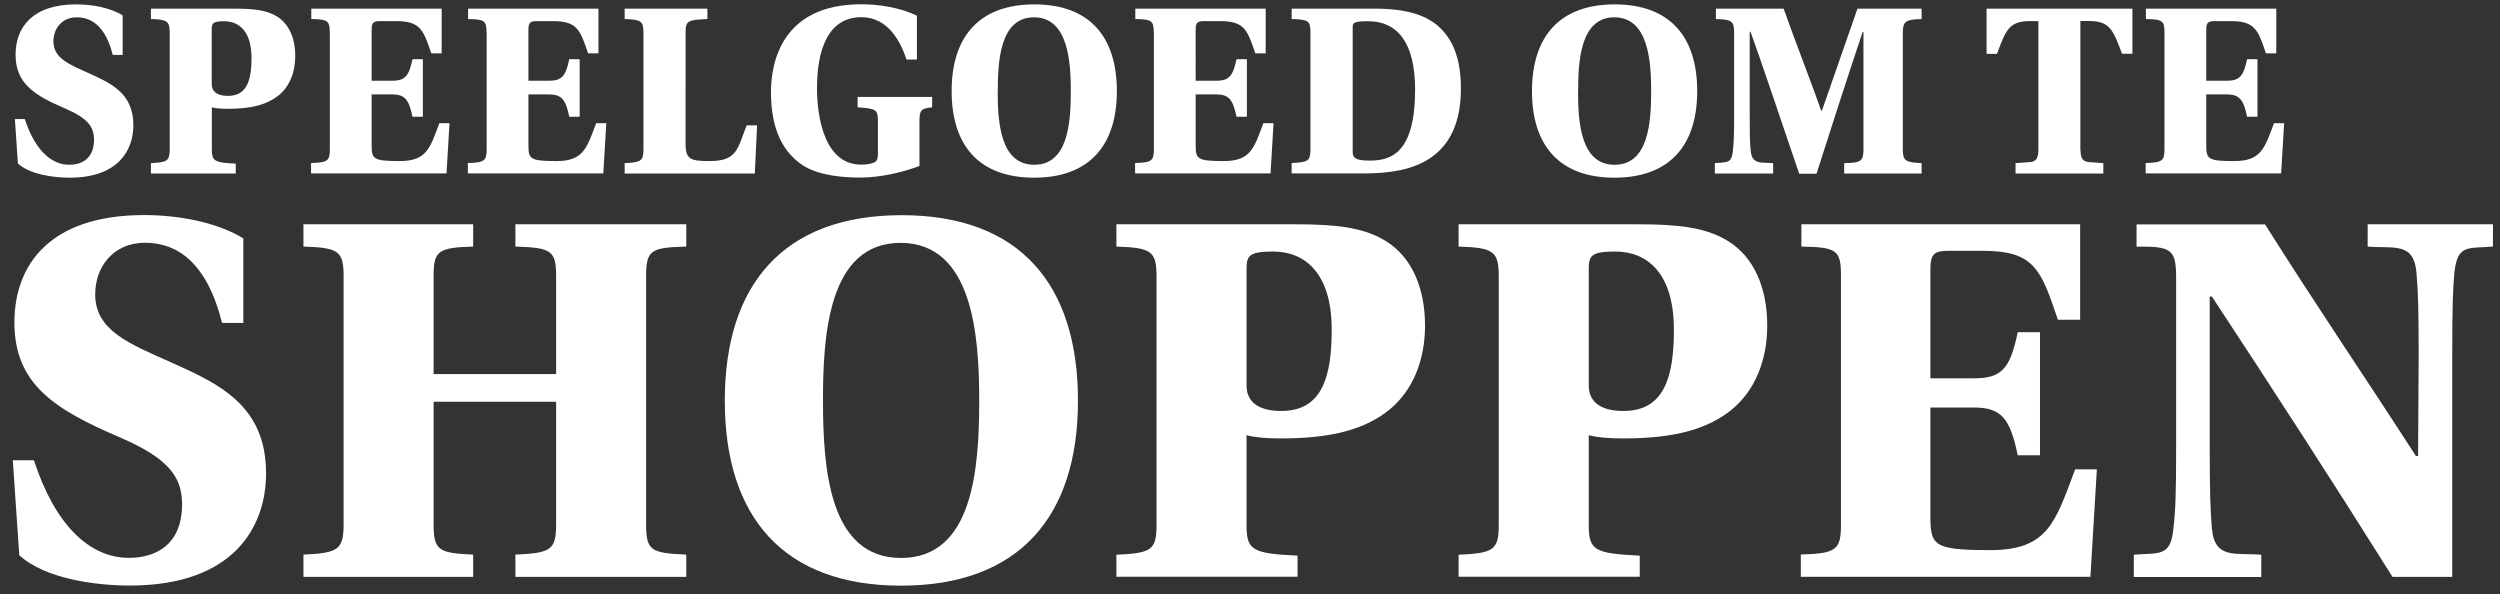 <svg xmlns="http://www.w3.org/2000/svg" id="Camada_1" data-name="Camada 1" viewBox="0 0 216.68 51.51"><rect x="0" y="0" width="216.68" height="51.51" fill="#333333" stroke="none"/><defs><style>.cls-1{fill:#fff}</style></defs><path d="M9.77 4.75C9.15 2.29 7.95 1.5 6.65 1.5s-2.02.99-2.02 2.09c0 1.47 1.39 2 3.1 2.77 1.91.86 3.83 1.74 3.83 4.49 0 2.15-1.3 4.55-5.52 4.55-1.36 0-3.43-.26-4.49-1.23l-.26-3.85h.86c.86 2.64 2.26 3.96 3.85 3.96 1.03 0 2.15-.48 2.15-2.18 0-1.14-.59-1.87-2.51-2.7-2.68-1.14-4.29-2.18-4.29-4.66C1.35 2.38 2.8.38 6.61.38c1.32 0 2.9.26 4.02.95v3.43h-.86ZM13.08 15.04v-.9c1.41-.07 1.63-.18 1.63-1.21V2.86c0-1.03-.22-1.17-1.63-1.21v-.9h7.28c1.65 0 2.77.13 3.65.68 1.03.64 1.58 1.87 1.58 3.43 0 1.39-.48 2.64-1.47 3.43-.95.75-2.24 1.14-4.35 1.14-.62 0-1.08-.04-1.41-.13v3.63c0 1.03.22 1.17 2.07 1.25v.86h-7.34Zm5.27-7.76c0 .77.64 1.03 1.41 1.03 1.67 0 2.04-1.41 2.04-3.3 0-2.31-1.1-3.17-2.37-3.17-1.03 0-1.08.2-1.08.77v4.66ZM28.58 2.84c0-1.03-.15-1.17-1.6-1.19v-.9h11.3v3.87h-.9c-.68-2.02-.95-2.79-3.03-2.79h-1.41c-.57 0-.73.13-.73.75V7h1.76c1.14 0 1.47-.4 1.78-1.87h.9v4.99h-.9c-.31-1.5-.66-1.94-1.78-1.94h-1.76v4.31c0 1.28.07 1.47 2.42 1.47s2.64-1.12 3.45-3.28h.88l-.26 4.35H26.96v-.9c1.43-.04 1.63-.18 1.63-1.21V2.84ZM42.17 2.84c0-1.03-.15-1.17-1.6-1.19v-.9h11.3v3.87h-.9c-.68-2.02-.95-2.79-3.03-2.79h-1.41c-.57 0-.73.13-.73.75V7h1.76c1.14 0 1.47-.4 1.78-1.87h.9v4.99h-.9c-.31-1.5-.66-1.94-1.78-1.94H45.8v4.31c0 1.28.07 1.47 2.42 1.47s2.64-1.12 3.45-3.28h.88l-.26 4.35H40.55v-.9c1.43-.04 1.63-.18 1.63-1.21V2.84ZM59.42 12.49c0 1.34.46 1.47 2.11 1.47 2.4 0 2.4-1.14 3.19-3.1h.9l-.2 4.18H54.14v-.9c1.41-.07 1.63-.18 1.63-1.21V2.84c0-1.03-.22-1.14-1.63-1.19v-.9h7.17v.9c-1.71.07-1.89.15-1.89 1.19zM79.69 14.38c-1.39.55-3.41 1.01-5.1 1.01-1.32 0-3.54-.11-5.04-1.08-1.56-1.06-2.73-2.9-2.73-6.33 0-2.57.95-7.61 7.83-7.61 1.54 0 3.41.29 4.82.99v3.8h-.9c-.48-1.45-1.54-3.67-3.91-3.67-3.54 0-3.85 4.22-3.85 6.18 0 1.34.22 6.6 3.83 6.6.48 0 .81-.07 1.03-.15.35-.11.42-.37.42-.77v-2.84c0-1.01-.15-1.1-1.76-1.21v-.9h6.46v.9c-.92.11-1.1.2-1.1 1.17zM96.8 7.9c0 4.71-2.4 7.5-7.17 7.5s-7.15-2.79-7.15-7.5S84.86.38 89.65.38 96.8 3.19 96.8 7.9m-10.33 0c0 2.79.26 6.38 3.17 6.38s3.17-3.58 3.17-6.38c0-2.59-.24-6.4-3.19-6.4s-3.14 3.8-3.14 6.4ZM100 2.84c0-1.03-.15-1.17-1.6-1.19v-.9h11.3v3.87h-.9c-.68-2.02-.95-2.79-3.03-2.79h-1.41c-.57 0-.73.13-.73.75V7h1.76c1.14 0 1.47-.4 1.78-1.87h.9v4.99h-.9c-.31-1.5-.66-1.94-1.78-1.94h-1.76v4.31c0 1.28.07 1.47 2.42 1.47s2.64-1.12 3.45-3.28h.88l-.26 4.35H98.38v-.9c1.43-.04 1.63-.18 1.63-1.21V2.84ZM119.17.75c2.7 0 4.53.55 5.69 1.71 1.19 1.17 1.76 2.86 1.76 5.23 0 7.06-5.58 7.34-8.6 7.34h-6.07v-.9c1.41-.07 1.63-.15 1.63-1.21V2.86c0-1.06-.15-1.17-1.63-1.21v-.9h7.21Zm-1.93 12.4c0 .53.24.77 1.47.77 1.87 0 3.94-.66 3.94-6.16 0-4.07-1.54-5.92-4.07-5.92-1.19 0-1.34.11-1.34.51zM147.1 7.9c0 4.71-2.4 7.5-7.17 7.5s-7.15-2.79-7.15-7.5 2.38-7.52 7.17-7.52 7.15 2.81 7.15 7.52m-10.33 0c0 2.79.26 6.38 3.17 6.38s3.17-3.58 3.17-6.38c0-2.59-.24-6.4-3.19-6.4s-3.14 3.8-3.14 6.4ZM148.63 15.04v-.9c.99-.11 1.45.09 1.56-1.06.09-.73.11-1.41.11-3.45V2.86c0-1.03-.18-1.17-1.58-1.21v-.9h5.87c.88 2.51 2.66 7.08 3.25 8.84h.07c1.17-3.36 1.85-5.3 3.08-8.84h5.56v.9c-1.38.04-1.63.18-1.63 1.21v10.07c0 1.03.24 1.14 1.63 1.21v.9h-6.71v-.9c1.47-.02 1.67-.18 1.67-1.21V2.77h-.07c-1.1 3.23-3.36 10.29-4 12.29h-1.5c-1.5-4.42-3.41-10.09-4.22-12.31h-.07v6.88c0 1.98 0 2.7.09 3.45.11 1.23.97.97 1.94 1.06v.9h-5.06ZM180.32 12.97c0 .77.2 1.03.75 1.08l1.23.09v.9h-7.61v-.9l1.25-.09c.51-.04.73-.31.73-1.08V1.83h-.73c-1.83 0-2.09.79-2.86 2.84h-.9V.75h12.64v3.91h-.9c-.77-2.04-1.03-2.84-2.88-2.84h-.73v11.15ZM187.6 2.84c0-1.03-.15-1.17-1.61-1.19v-.9h11.3v3.87h-.9c-.68-2.02-.95-2.79-3.03-2.79h-1.41c-.57 0-.73.13-.73.75V7h1.76c1.14 0 1.47-.4 1.78-1.87h.9v4.99h-.9c-.31-1.5-.66-1.94-1.78-1.94h-1.76v4.31c0 1.28.07 1.47 2.42 1.47s2.64-1.12 3.45-3.28h.88l-.26 4.35h-11.74v-.9c1.43-.04 1.63-.18 1.63-1.21zM19.25 28c-1.32-5.27-3.9-6.96-6.68-6.96s-4.32 2.12-4.32 4.47c0 3.15 2.96 4.28 6.63 5.92 4.09 1.83 8.18 3.71 8.18 9.59 0 4.61-2.77 9.73-11.8 9.73-2.92 0-7.33-.56-9.59-2.63l-.56-8.23h1.83c1.83 5.64 4.84 8.46 8.23 8.46 2.21 0 4.61-1.03 4.61-4.65 0-2.44-1.27-4-5.36-5.78-5.74-2.45-9.17-4.65-9.17-9.97 0-5.03 3.1-9.31 11.24-9.31 2.82 0 6.21.56 8.6 2.02v7.33h-1.83ZM37.58 34.82v10.62c0 2.3.47 2.49 3.43 2.63V50H26.3v-1.93c3.01-.14 3.48-.42 3.48-2.63V23.96c0-2.21-.42-2.49-3.48-2.59v-1.93h14.71v1.93c-3.06.09-3.43.38-3.43 2.59v8.46H48.2v-8.46c0-2.26-.42-2.49-3.53-2.59v-1.93h14.81v1.93c-3.06.09-3.48.28-3.48 2.59v21.48c0 2.3.42 2.49 3.48 2.63V50H44.67v-1.93c3.06-.14 3.53-.38 3.53-2.63V34.82zM93.43 34.73c0 10.06-5.12 16.03-15.33 16.03s-15.28-5.97-15.28-16.03 5.08-16.08 15.33-16.08 15.28 6.02 15.28 16.08m-22.1 0c0 5.97.56 13.63 6.77 13.63s6.77-7.66 6.77-13.63c0-5.55-.52-13.68-6.82-13.68s-6.72 8.13-6.72 13.68M96.76 50.01v-1.93c3.01-.14 3.48-.38 3.48-2.59V23.96c0-2.21-.47-2.49-3.48-2.59v-1.93h15.56c3.53 0 5.92.28 7.8 1.46 2.21 1.36 3.39 4 3.39 7.33 0 2.96-1.04 5.64-3.15 7.33-2.02 1.6-4.8 2.44-9.31 2.44-1.32 0-2.3-.09-3.01-.28v7.76c0 2.21.47 2.49 4.42 2.68v1.83h-15.7Zm11.28-16.6c0 1.65 1.36 2.21 3.01 2.21 3.57 0 4.37-3.01 4.37-7.05 0-4.94-2.35-6.77-5.08-6.77-2.21 0-2.3.42-2.3 1.65v9.97ZM126.42 50.01v-1.93c3.01-.14 3.48-.38 3.48-2.59V23.96c0-2.21-.47-2.49-3.48-2.59v-1.93h15.56c3.53 0 5.92.28 7.8 1.46 2.21 1.36 3.39 4 3.39 7.33 0 2.96-1.04 5.64-3.15 7.33-2.02 1.6-4.79 2.44-9.31 2.44-1.32 0-2.3-.09-3.01-.28v7.76c0 2.21.47 2.49 4.42 2.68v1.83h-15.7Zm11.28-16.6c0 1.65 1.36 2.21 3.01 2.21 3.57 0 4.37-3.01 4.37-7.05 0-4.94-2.35-6.77-5.08-6.77-2.21 0-2.3.42-2.3 1.65v9.97ZM159.56 23.91c0-2.21-.33-2.49-3.43-2.54v-1.93h24.16v8.27h-1.93c-1.46-4.33-2.02-5.97-6.49-5.97h-3.01c-1.22 0-1.55.28-1.55 1.6v9.45h3.76c2.45 0 3.15-.85 3.81-4h1.93v10.67h-1.93c-.66-3.2-1.41-4.14-3.81-4.14h-3.76v9.21c0 2.73.14 3.15 5.17 3.15s5.64-2.4 7.38-7h1.88l-.56 9.31h-25.1v-1.93c3.06-.09 3.48-.38 3.48-2.59V23.89ZM207.37 50.01c-5.22-8.32-10.34-16.22-15.66-24.31h-.19v12.65c0 4.33.05 5.83.19 7.47.24 2.68 2.07 2.07 4.28 2.26v1.93h-11.05v-1.93c2.16-.19 3.2.24 3.43-2.26.19-1.55.24-3.1.24-7.33V24.06c0-2.44-.42-2.73-3.43-2.68v-1.93h11.14c4.47 7.1 8.56 13.07 13.07 20.07h.19l.05-8.6c0-4.23-.05-5.69-.19-7.29-.23-2.68-1.97-2.07-4.23-2.26v-1.93h10.86v1.93c-2.12.19-3.06-.24-3.34 2.21-.14 1.6-.19 3.01-.19 7.33V50h-5.17Z" class="cls-1"/></svg>